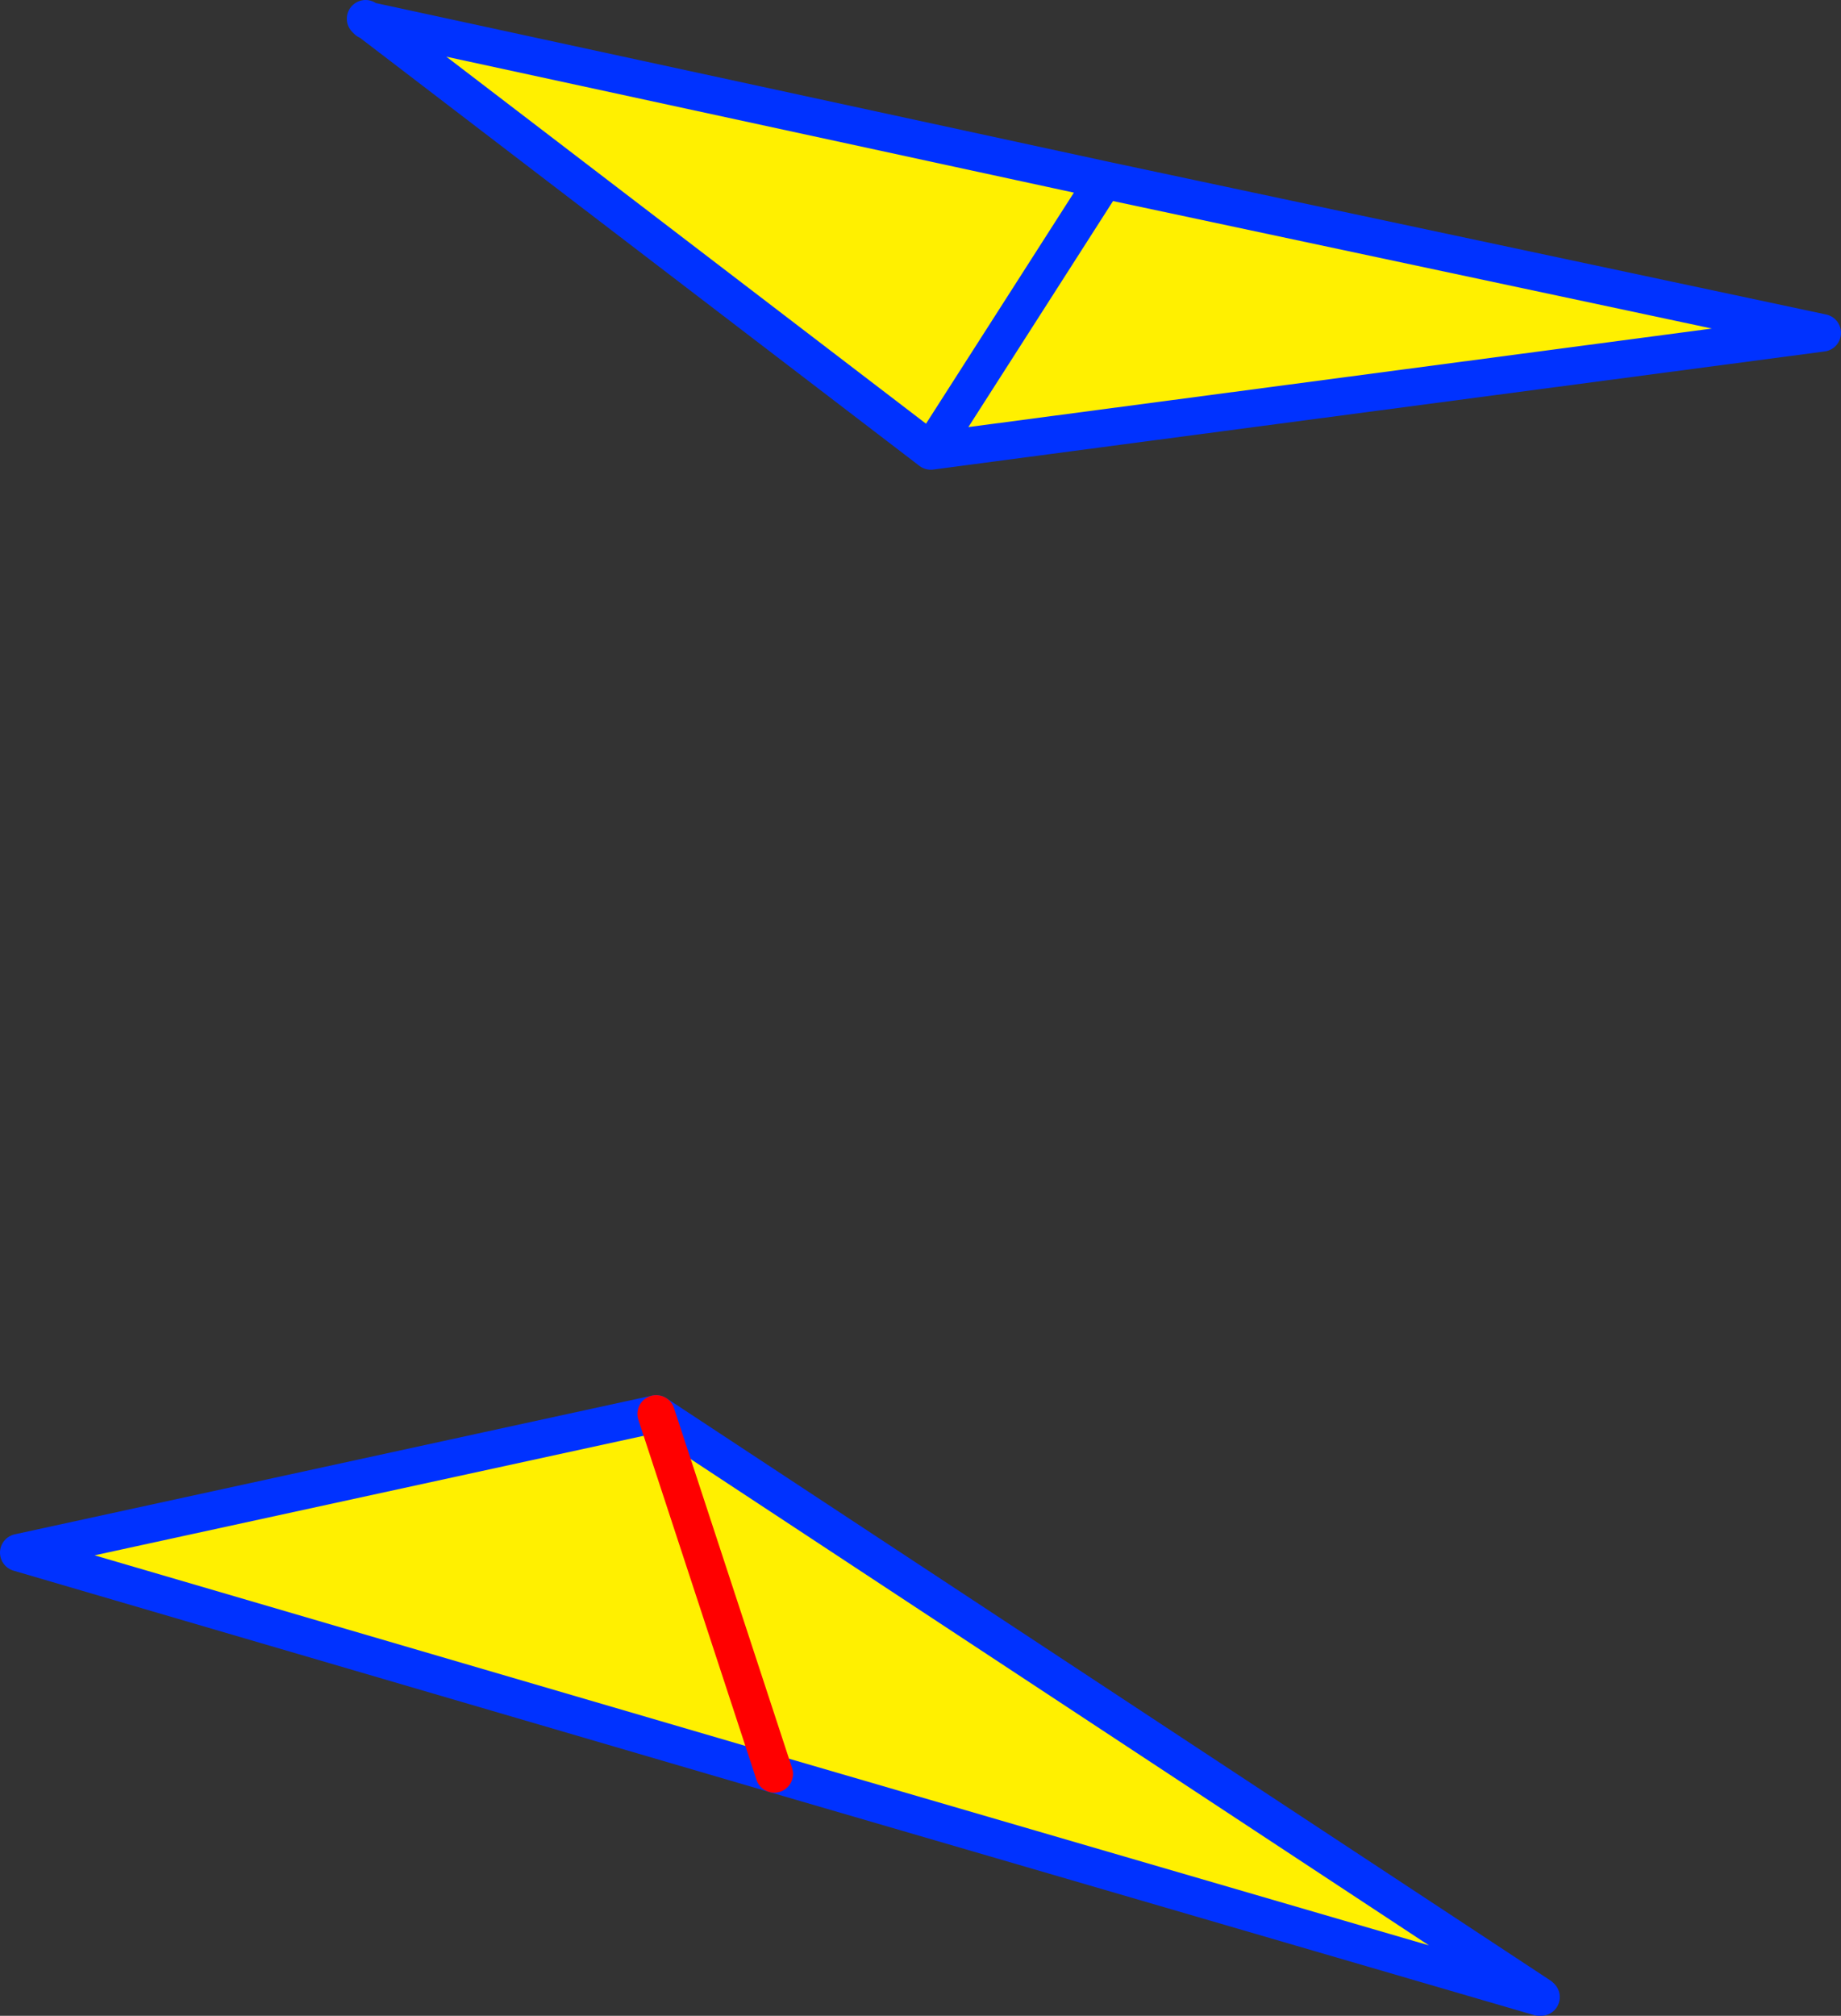<?xml version="1.0" encoding="UTF-8" standalone="no"?>
<svg xmlns:xlink="http://www.w3.org/1999/xlink" height="107.5px" width="98.2px" xmlns="http://www.w3.org/2000/svg">
  <rect width="100%" height="100%" fill="#333333" stroke="none"/>
  <g transform="matrix(1.0, 0.0, 0.0, 1.0, -308.95, -204.9)">
    <path d="M328.6 206.0 L367.85 214.5 406.15 222.65 358.6 228.95 328.6 206.0 M367.85 214.5 L358.6 228.95 367.85 214.5 M391.1 311.35 L391.05 311.4 391.15 311.45 391.2 311.45 391.15 311.4 391.45 311.5 391.4 311.75 391.25 311.55 391.25 311.75 391.05 311.4 350.25 299.5 309.95 287.7 343.95 280.3 391.1 311.35 M350.25 299.5 L343.95 280.3 350.25 299.5" fill="#fff000" fill-rule="evenodd" stroke="none"/>
    <path d="M328.6 206.0 L328.55 206.0 328.45 205.9 328.6 206.0 367.85 214.5 406.15 222.65 358.6 228.95 328.6 206.0 M358.6 228.95 L367.85 214.5 M391.15 311.4 L391.1 311.35 343.95 280.3 309.95 287.7 350.25 299.5 391.05 311.4" fill="none" stroke="#0032ff" stroke-linecap="round" stroke-linejoin="round" stroke-width="2.0"/>
    <path d="M343.95 280.3 L350.25 299.5" fill="none" stroke="#ff0000" stroke-linecap="round" stroke-linejoin="round" stroke-width="2.0"/>
  </g>
</svg>
